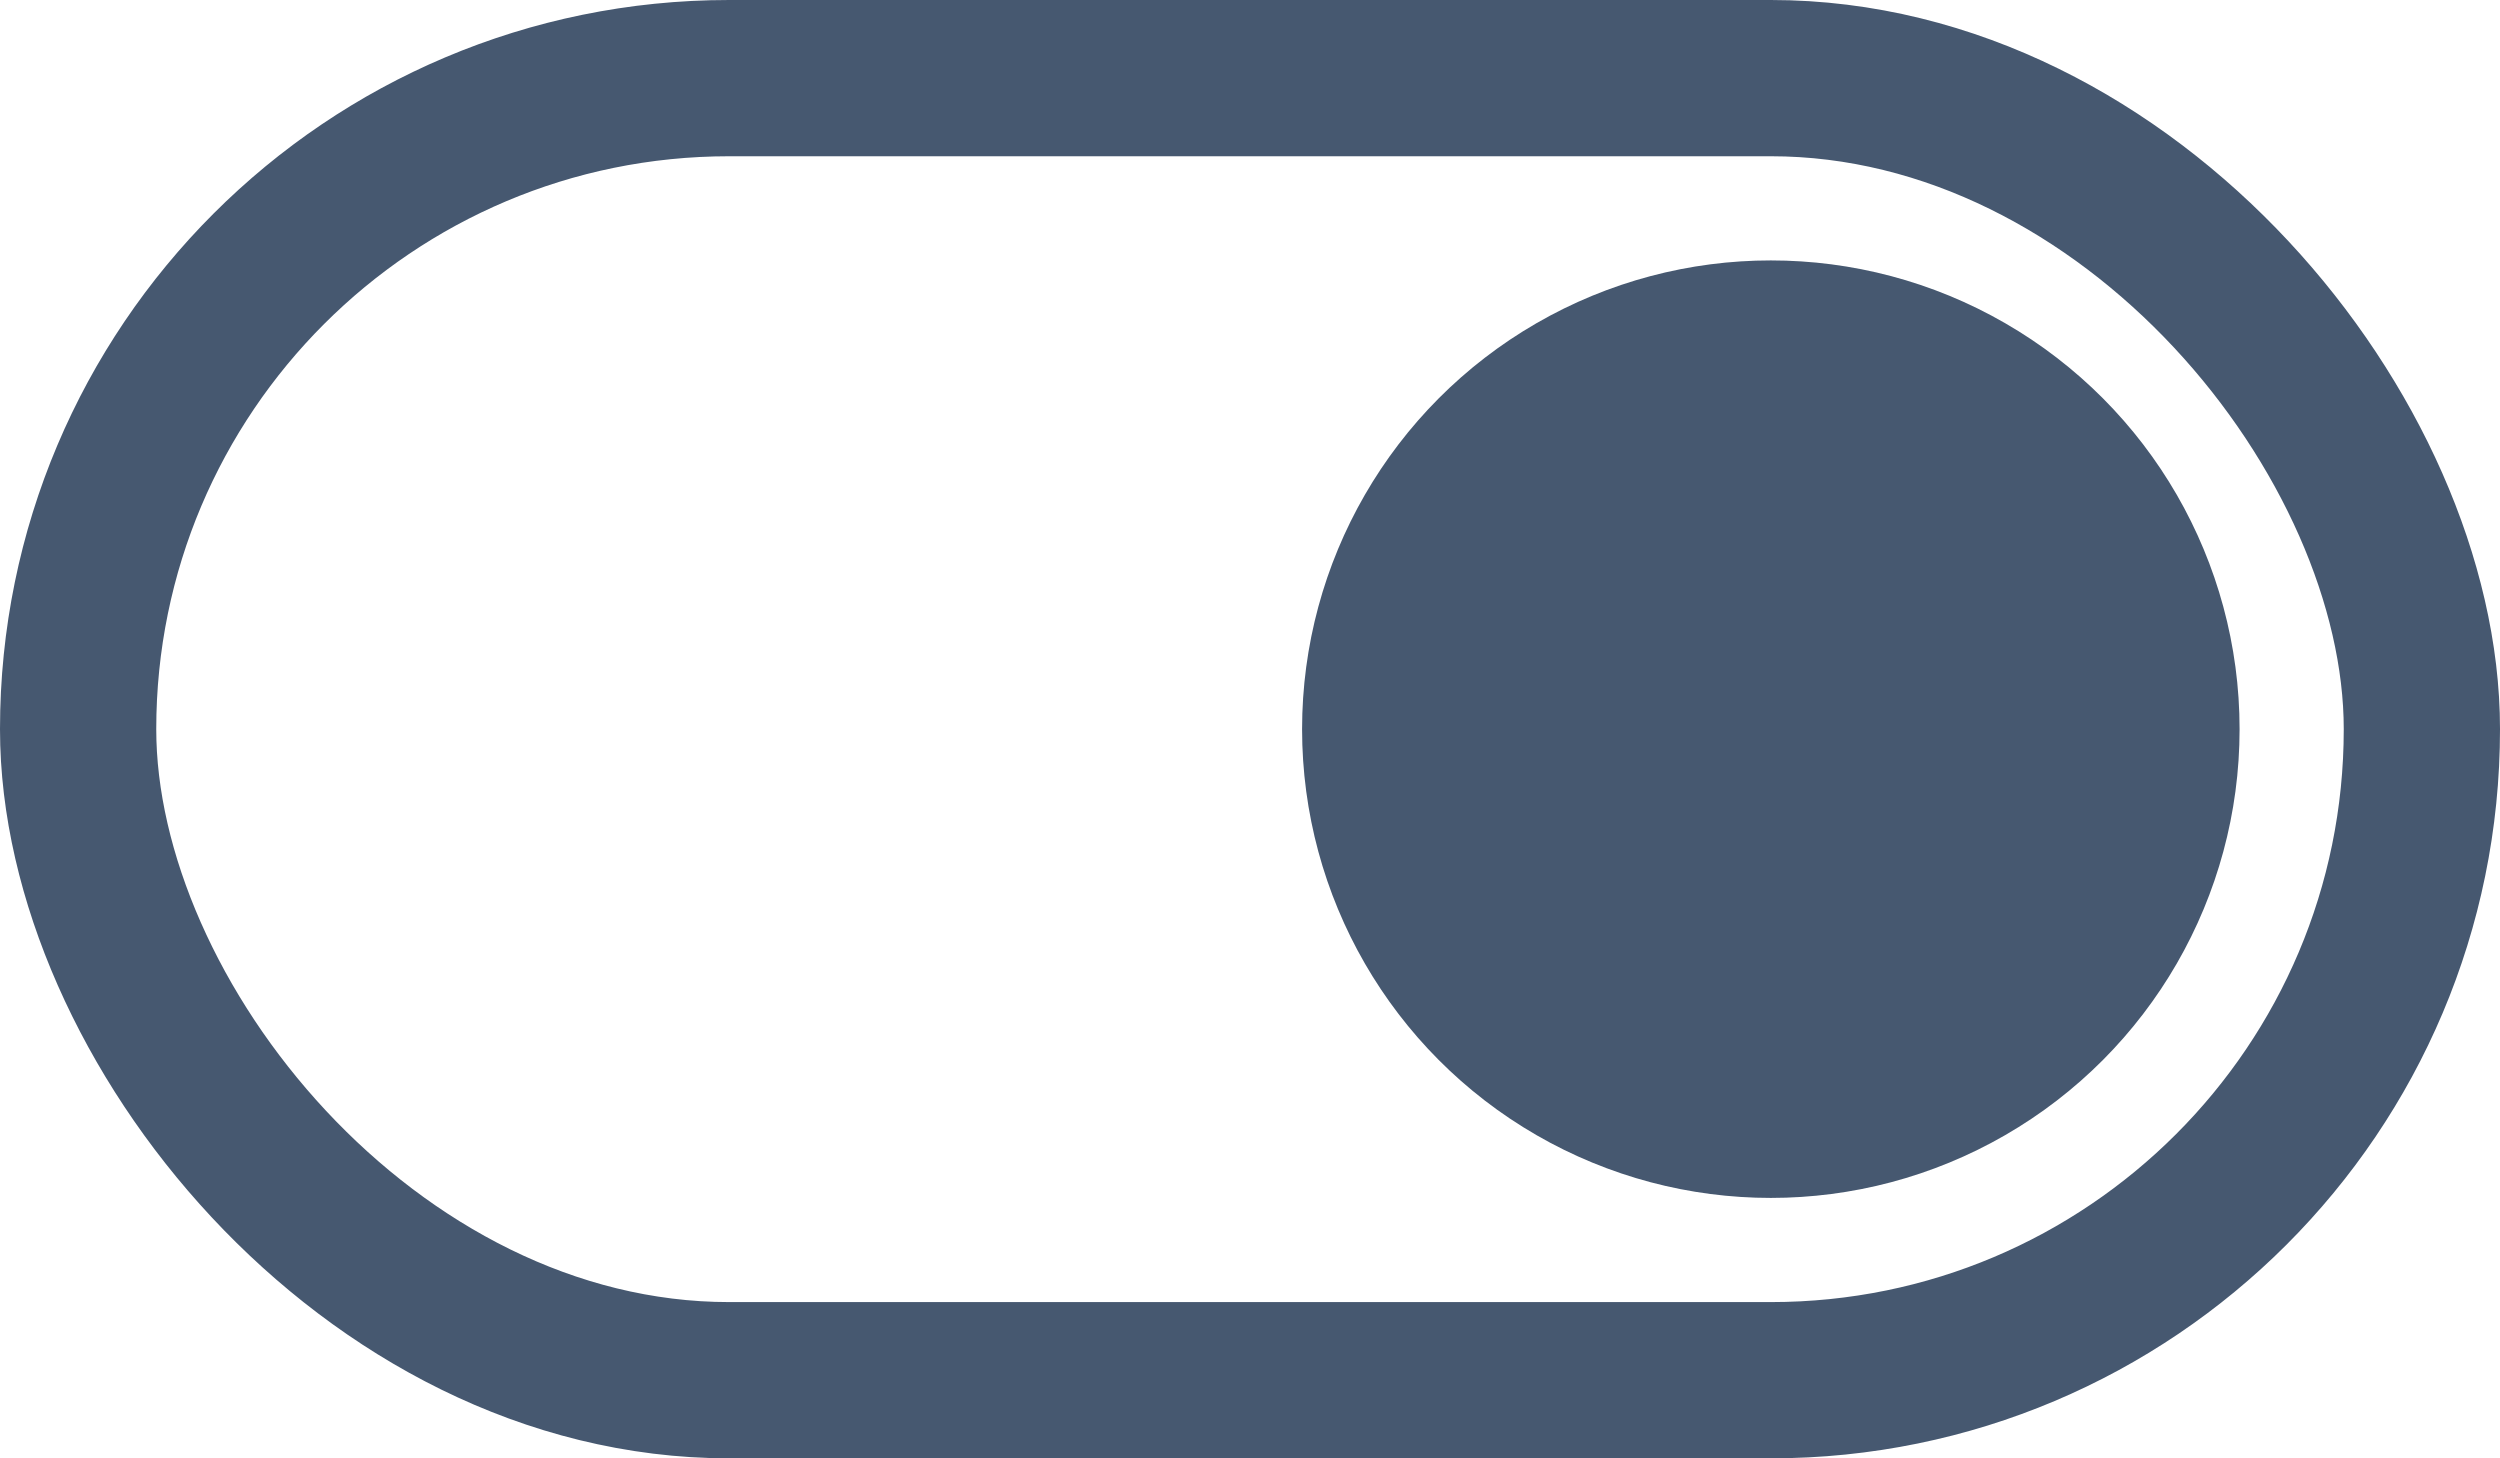 <svg width="48" height="28" viewBox="0 0 48 28" fill="none" xmlns="http://www.w3.org/2000/svg">
<rect x="1.5" y="1.5" width="45" height="25" rx="12.5" stroke="#465870" stroke-width="3"/>
<circle cx="34" cy="14" r="9" fill="#465870"/>
</svg>
